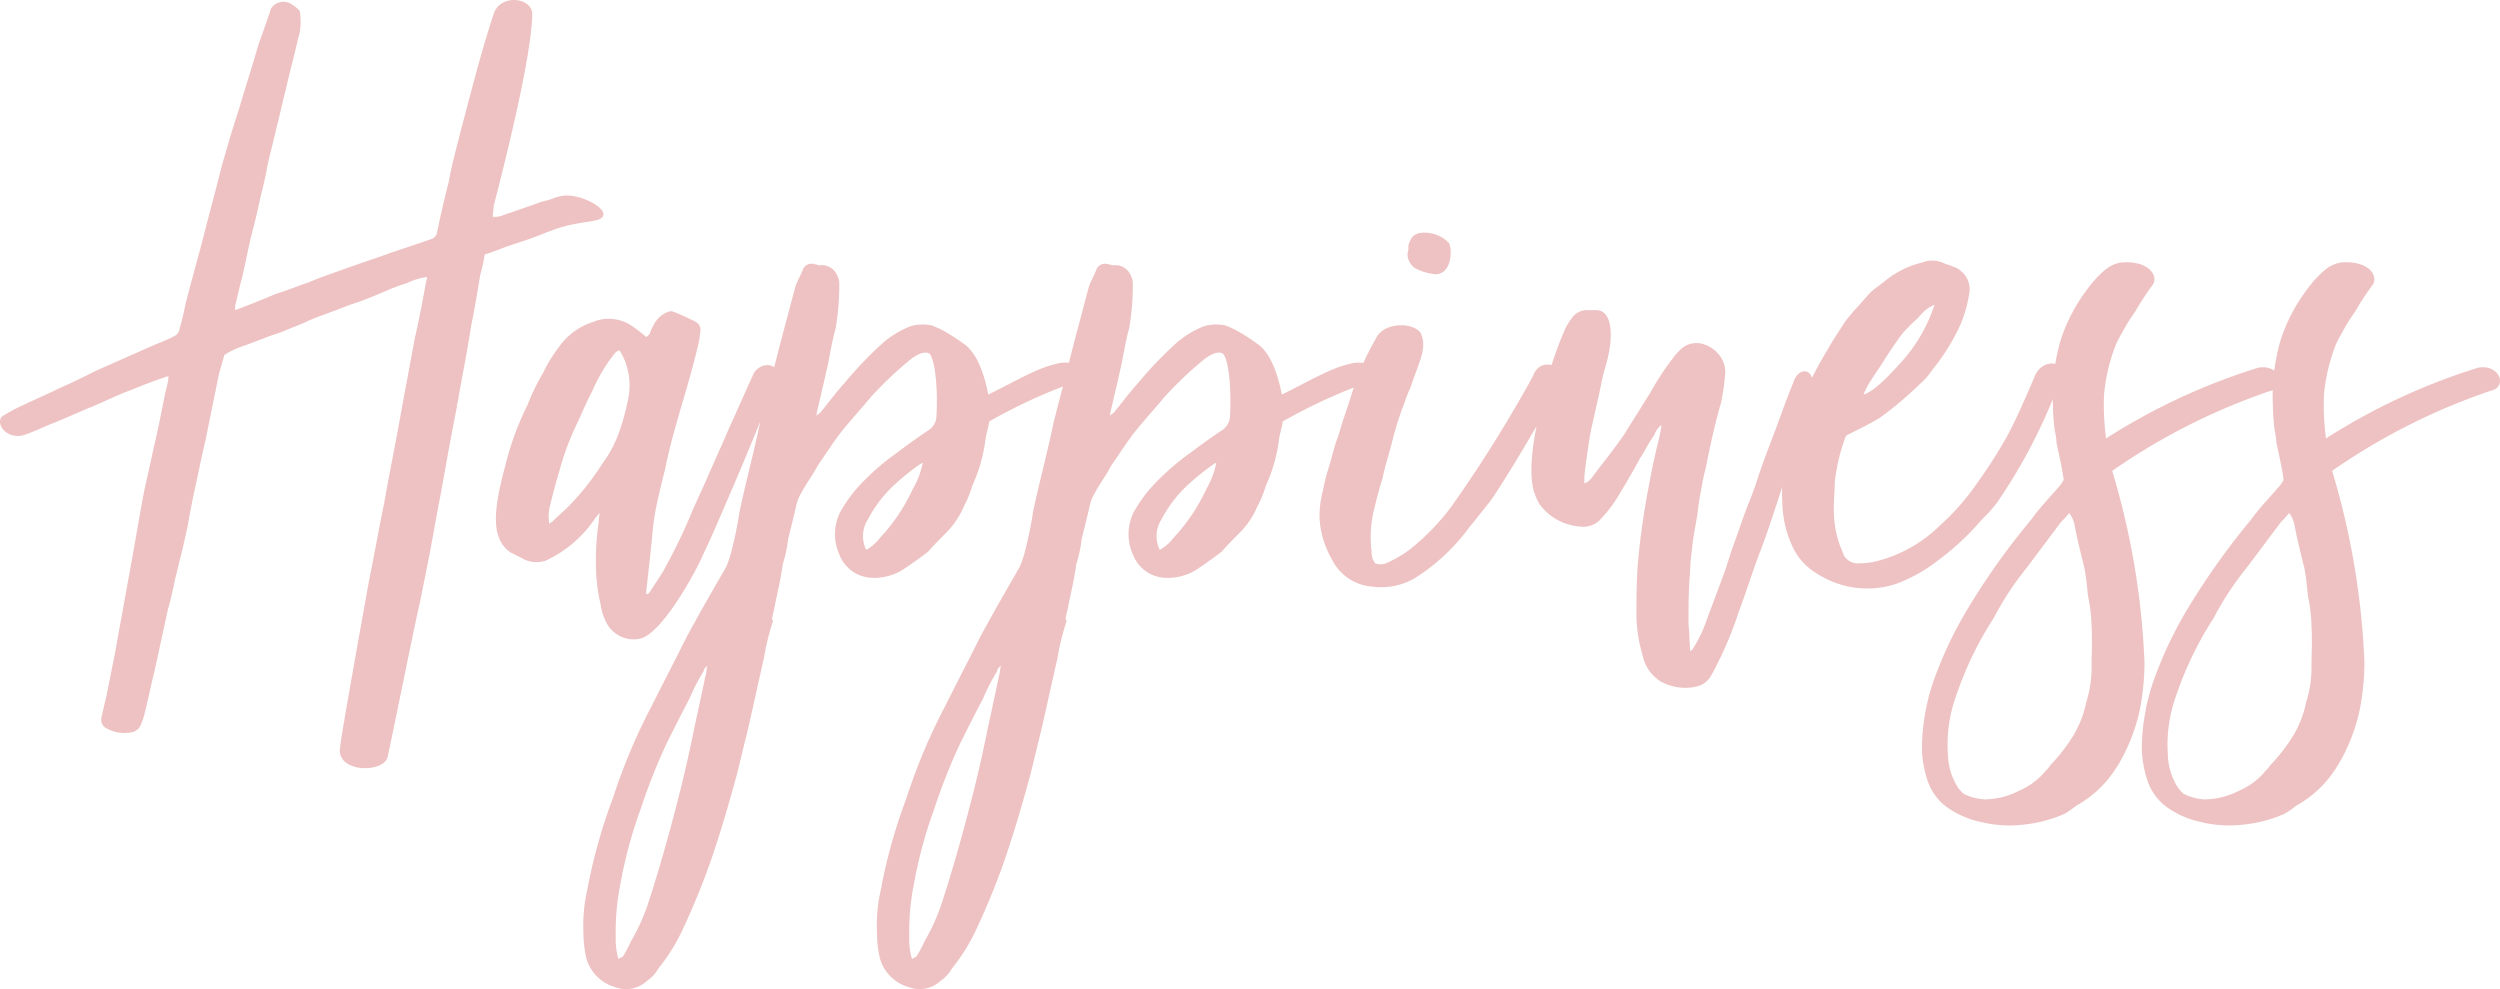 <svg xmlns="http://www.w3.org/2000/svg" width="222.794" height="88.136"><path data-name="パス 2061" d="M34.554 67.401c.32-1.36 2.48-12.16 2.88-13.76l.72-3.6c.4-2 .72-4 1.12-6 .24-1.36.48-2.64.72-4 .24-1.28.48-2.56.72-3.76 0-.32.16-.64.16-.96.4-2.16.8-4.24 1.12-6.32.32-1.52.56-3.04.8-4.48a15.131 15.131 0 00.4-1.84c.8-.24 1.52-.56 2.24-.8l1.44-.48c.96-.32 1.84-.72 2.8-1.04 1.68-.56 3.04-.56 3.68-.8 1.6-.64-1.68-2.48-3.36-2.08-.16 0-.24.08-.4.08a6 6 0 01-1.28.4c-1.12.4-2.24.8-3.44 1.2a1.876 1.876 0 01-.96.16c0-.32.08-.64.08-.96.24-.96 3.44-13.04 3.44-17.2-.16-1.44-2.88-1.68-3.44.08-1.12 3.36-2.32 8.08-3.36 12.08-.24.96-.48 1.92-.64 2.88-.4 1.52-.72 2.96-1.04 4.48a.775.775 0 01-.56.64c-1.36.48-2.64.88-4 1.36-1.12.4-2.32.8-3.44 1.2s-2.32.8-3.44 1.28c-.96.32-1.92.72-2.96 1.04q-1.68.72-3.6 1.44v-.4c.24-.88.4-1.76.64-2.56l.72-3.36c.32-1.2.64-2.48.88-3.68.24-.96.48-1.92.64-2.88.24-1.12.56-2.24.8-3.36.32-1.2.56-2.4.88-3.6.32-1.44.72-2.88 1.04-4.32a5.232 5.232 0 00.16-2.48 2.156 2.156 0 00-.64-.56 1.318 1.318 0 00-1.92.32c-.08.16-.08.32-.16.48-.32.96-.64 1.84-.96 2.72-.56 2-1.2 3.92-1.76 5.84-.56 1.68-1.04 3.36-1.52 5.04-.56 2.24-1.2 4.56-1.76 6.8-.48 1.76-.96 3.52-1.44 5.36-.16.8-.32 1.52-.56 2.32a.83.83 0 01-.48.64 11.333 11.333 0 01-1.44.64c-1.84.8-3.6 1.6-5.44 2.4-1.12.56-2.24 1.12-3.36 1.6-1.28.64-2.64 1.2-3.92 1.84-.32.16-.72.4-1.12.64-.64.48.08 1.92 1.6 1.76a4.51 4.51 0 00.96-.32c.64-.24 1.28-.56 1.92-.8 1.2-.48 2.4-1.04 3.6-1.52 1.12-.48 2.24-1.04 3.36-1.44.96-.4 2-.8 2.96-1.12a.6.6 0 01.4-.08c-.08.16 0 .32-.08.48-.08.48-.24.96-.32 1.44-.32 1.6-.64 3.2-1.04 4.88-.24 1.2-.56 2.48-.8 3.68-.48 2.56-.88 5.04-1.36 7.6-.4 2.24-.8 4.4-1.2 6.64l-.72 3.6c-.16.72-.32 1.36-.48 2.08a.859.859 0 00.48.96 3.338 3.338 0 002.32.32 1.244 1.244 0 00.64-.48 6.27 6.27 0 00.4-1.12c.32-1.28.56-2.48.88-3.76l1.2-5.52c.24-.88.48-1.84.64-2.72.24-.88.4-1.68.64-2.56l.48-2.16c.16-.88.32-1.76.48-2.56.4-1.76.72-3.44 1.12-5.12.4-2 .8-3.92 1.2-5.92l.48-1.68a6.487 6.487 0 011.68-.8l1.92-.72c.56-.24 1.2-.4 1.76-.64s1.2-.48 1.76-.72a16.29 16.29 0 011.76-.72l1.92-.72c.56-.24 1.2-.4 1.76-.64.64-.24 1.2-.48 1.76-.72a18.724 18.724 0 011.92-.72 6.2 6.2 0 011.84-.56c-.08.16 0 .24-.08.32-.32 1.76-.64 3.44-1.04 5.2l-1.2 6.48c-.48 2.72-1.04 5.44-1.52 8.16-.48 2.32-.88 4.64-1.36 6.96-.32 1.84-2.56 14.16-2.56 14.8-.4 2.32 4 2.32 4.24.8zm22.48-10.48c1.84-.4 4.72-5.44 5.6-7.44.88-1.84 1.68-3.76 2.48-5.6 1.76-4.08 2.96-7.12 4.16-10.08.4-1.52-1.6-1.68-2.16-.4-.48 1.04-1.68 3.76-2.16 4.8-.64 1.52-1.36 3.04-2 4.56l-1.2 2.64a48.744 48.744 0 01-2.4 5.04c-.4.8-.96 1.52-1.44 2.32-.08.08-.16.24-.32.16v-.24c.16-1.44.32-2.88.48-4.4.08-.88.16-1.76.32-2.64.24-1.28.56-2.56.88-3.84.4-2 .96-3.92 1.52-5.84.48-1.6.96-3.28 1.36-4.96a6.868 6.868 0 00.24-1.36.809.809 0 00-.4-.96 20.456 20.456 0 00-1.92-.88.683.683 0 00-.56 0 2.353 2.353 0 00-1.28 1.2 2.841 2.841 0 00-.32.72c-.08.16-.24.24-.32.32a10.755 10.755 0 00-1.12-.88 3.65 3.65 0 00-3.6-.48 5.992 5.992 0 00-3.12 2.32 12.873 12.873 0 00-1.36 2.24 18.09 18.09 0 00-1.36 2.8 26.083 26.083 0 00-2 5.44c-.96 3.6-1.44 6.48.48 7.76l.96.48a2.562 2.562 0 002.16.24 10.739 10.739 0 004.4-3.76c.08-.08.24-.32.4-.48 0 .16-.08.48-.08.8a22.835 22.835 0 00-.24 4 14.725 14.725 0 00.4 3.28 5.31 5.31 0 00.48 1.6 2.741 2.741 0 003.04 1.52zm-8.08-10.24a3.842 3.842 0 01.08-1.68c.32-1.36.72-2.72 1.12-4.08a24.593 24.593 0 011.36-3.36c.4-.88.8-1.84 1.28-2.72a14.35 14.35 0 012-3.36 1.1 1.1 0 01.32-.24c.08 0 .08 0 .16.08a5.915 5.915 0 01.72 4.16 20.953 20.953 0 01-.88 3.2 10.545 10.545 0 01-1.44 2.64 22.71 22.71 0 01-2.96 3.76c-.48.48-.96.88-1.44 1.36-.08.08-.16.08-.32.24zm5.84 41.28a2.751 2.751 0 002.88-.56 3 3 0 00.96-1.04 16.888 16.888 0 002.24-3.6 64.709 64.709 0 002.48-6.08c.88-2.56 1.6-5.04 2.32-7.68.32-1.28.64-2.64.96-3.92.48-2.08.96-4.32 1.44-6.4a21.817 21.817 0 01.8-3.28.294.294 0 00-.08-.24c.08-.4.16-.72.24-1.12.24-1.2.56-2.48.72-3.76a11.21 11.21 0 00.48-2.24c.24-.96.48-1.92.72-2.96a3.771 3.771 0 01.48-1.2c.48-.88 1.04-1.6 1.44-2.4.8-1.12 1.52-2.32 2.4-3.36.72-.88 1.6-1.84 2.32-2.72a32.932 32.932 0 013.44-3.28c.48-.4 1.36-.96 1.84-.56.56.8.72 3.76.56 5.76a1.571 1.571 0 01-.72 1.04c-.96.64-1.84 1.28-2.8 2a21.831 21.831 0 00-3.52 3.12 13.178 13.178 0 00-1.52 2.16 4.414 4.414 0 00-.08 3.76 3.225 3.225 0 002.72 2.08 4.813 4.813 0 002.96-.72c.72-.48 1.52-1.04 2.24-1.6.56-.64 1.12-1.2 1.68-1.76a7.282 7.282 0 001.52-2.32 8.163 8.163 0 00.72-1.76 14.094 14.094 0 001.2-4.24c.08-.48.24-.96.32-1.52a47.972 47.972 0 017.44-3.44c1.2-.4.72-2.32-1.52-1.68-1.76.4-3.84 1.68-6 2.72-.16-.8-.72-3.6-2.24-4.56a18.1 18.1 0 00-1.6-1.04 8.074 8.074 0 00-1.2-.56 3.91 3.91 0 00-1.92.08 8.6 8.6 0 00-2.48 1.52 34.935 34.935 0 00-3.36 3.52c-.8.88-1.44 1.76-2.16 2.64-.08.08-.24.16-.4.32a.6.6 0 00.08-.32c.32-1.36.64-2.72.96-4.16.24-1.12.4-2.24.72-3.36a23.378 23.378 0 00.32-4.08 1.483 1.483 0 00-.16-.56 1.5 1.5 0 00-1.6-.96c-.16 0-.24-.08-.4-.08a.836.836 0 00-1.12.56c-.24.56-.48.96-.64 1.44-.48 1.84-.96 3.6-1.44 5.44-.56 2.24-1.12 4.4-1.68 6.56-.56 2.72-1.28 5.36-1.84 8a36.559 36.559 0 01-.8 3.84 9.7 9.7 0 01-.4 1.12c-1.2 2.08-2.4 4.16-3.52 6.24-1.04 2.08-2.08 4.08-3.12 6.16a51.911 51.911 0 00-3.44 8.16 49.305 49.305 0 00-2.32 8.32 14.023 14.023 0 00-.32 3.68 10.663 10.663 0 00.24 2.24 3.71 3.71 0 002.56 2.64zm.32-2.48a6.652 6.652 0 01-.24-2.08 21.5 21.5 0 01.4-4.56 40.719 40.719 0 011.84-6.8 52.161 52.161 0 012.32-5.84c.64-1.28 1.28-2.56 2-3.92a18.28 18.28 0 011.28-2.48c0-.16.08-.24.32-.48-.08.4-.08.64-.16.88-.32 1.52-.64 3.04-.96 4.48-.48 2.4-1.04 4.88-1.68 7.28-.72 2.8-1.52 5.6-2.4 8.32a17.735 17.735 0 01-1.6 3.6 11.174 11.174 0 01-.72 1.36c-.08.08-.24.08-.4.24zm22.08-36.48a2.75 2.75 0 01.16-2.72 11.232 11.232 0 012.4-3.12 21.2 21.2 0 012.08-1.68 1.749 1.749 0 01.4-.24 7.35 7.35 0 01-.88 2.32 16.357 16.357 0 01-2.96 4.4 3.766 3.766 0 01-1.2 1.04zm3.76 38.96a2.751 2.751 0 002.88-.56 3 3 0 00.96-1.04 16.888 16.888 0 002.24-3.6 64.71 64.71 0 002.48-6.08c.88-2.56 1.6-5.04 2.32-7.68.32-1.28.64-2.64.96-3.92.48-2.08.96-4.32 1.44-6.4a21.817 21.817 0 01.8-3.28.294.294 0 00-.08-.24c.08-.4.16-.72.24-1.12.24-1.2.56-2.48.72-3.76a11.209 11.209 0 00.48-2.24c.24-.96.48-1.92.72-2.96a3.772 3.772 0 01.48-1.2c.48-.88 1.04-1.6 1.44-2.4.8-1.12 1.52-2.32 2.4-3.36.72-.88 1.6-1.84 2.32-2.72a32.932 32.932 0 013.44-3.28c.48-.4 1.36-.96 1.84-.56.56.8.72 3.76.56 5.76a1.571 1.571 0 01-.72 1.04c-.96.64-1.84 1.28-2.8 2a21.831 21.831 0 00-3.52 3.12 13.178 13.178 0 00-1.52 2.16 4.414 4.414 0 00-.08 3.76 3.225 3.225 0 002.72 2.08 4.813 4.813 0 002.96-.72c.72-.48 1.52-1.04 2.24-1.6.56-.64 1.12-1.2 1.68-1.76a7.282 7.282 0 001.52-2.32 8.163 8.163 0 00.72-1.76 14.094 14.094 0 001.2-4.24c.08-.48.24-.96.32-1.52a47.972 47.972 0 017.44-3.44c1.2-.4.72-2.32-1.52-1.68-1.76.4-3.84 1.68-6 2.72-.16-.8-.72-3.6-2.24-4.56a18.1 18.1 0 00-1.6-1.04 8.074 8.074 0 00-1.2-.56 3.91 3.91 0 00-1.92.08 8.6 8.6 0 00-2.48 1.52 34.935 34.935 0 00-3.36 3.52c-.8.88-1.44 1.76-2.16 2.64-.08.08-.24.16-.4.32a.6.6 0 00.08-.32c.32-1.36.64-2.72.96-4.16.24-1.12.4-2.24.72-3.36a23.378 23.378 0 00.32-4.08 1.483 1.483 0 00-.16-.56 1.5 1.5 0 00-1.6-.96c-.16 0-.24-.08-.4-.08a.836.836 0 00-1.12.56c-.24.56-.48.96-.64 1.44-.48 1.84-.96 3.6-1.44 5.44-.56 2.24-1.12 4.4-1.68 6.56-.56 2.72-1.28 5.36-1.84 8a36.56 36.56 0 01-.8 3.84 9.7 9.7 0 01-.4 1.12c-1.2 2.08-2.4 4.16-3.52 6.24-1.04 2.08-2.08 4.08-3.12 6.16a51.911 51.911 0 00-3.44 8.16 49.305 49.305 0 00-2.32 8.32 14.023 14.023 0 00-.32 3.68 10.664 10.664 0 00.24 2.24 3.71 3.71 0 002.56 2.64zm.32-2.48a6.652 6.652 0 01-.24-2.08 21.5 21.5 0 01.4-4.56 40.719 40.719 0 011.84-6.8 52.161 52.161 0 012.32-5.84c.64-1.28 1.28-2.56 2-3.92a18.28 18.28 0 011.28-2.48c0-.16.08-.24.32-.48-.08.4-.08.64-.16.88-.32 1.52-.64 3.04-.96 4.48-.48 2.4-1.04 4.88-1.68 7.28-.72 2.8-1.52 5.6-2.4 8.32a17.736 17.736 0 01-1.6 3.6 11.175 11.175 0 01-.72 1.36c-.08.08-.24.08-.4.24zm22.08-36.48a2.75 2.75 0 01.16-2.72 11.232 11.232 0 012.4-3.12 21.2 21.2 0 012.08-1.68 1.749 1.749 0 01.4-.24 7.35 7.35 0 01-.88 2.32 16.357 16.357 0 01-2.96 4.4 3.766 3.766 0 01-1.2 1.04zm18.96 3.28a5.9 5.9 0 003.84-.8 17.684 17.684 0 004.72-4.4l1.92-2.4c1.28-1.76 5.92-9.52 6.24-10.72.48-1.52-1.84-2.16-2.4-.48a119.548 119.548 0 01-7.36 11.76 20.475 20.475 0 01-3.68 3.76 10.8 10.8 0 01-2.08 1.2 1.325 1.325 0 01-.96 0 1.608 1.608 0 01-.32-1.04 10.432 10.432 0 01.16-3.52c.24-.96.48-2 .8-2.96.24-1.2.64-2.32.96-3.68.24-.88.48-1.68.8-2.56.24-.56.4-1.2.72-1.84.8-2.4 1.52-3.52.96-4.88-.64-1.04-3.28-1.04-4 .4-.16.32-.4.72-.56 1.04a23.719 23.719 0 00-1.6 3.92c-.4 1.28-.88 2.56-1.2 3.76-.4.96-.56 1.92-.88 2.88a16.836 16.836 0 00-.48 1.92 8.988 8.988 0 00-.32 2.56 8.256 8.256 0 001.12 3.68 4.36 4.36 0 003.6 2.4zm5.6-27.84c1.52 0 1.52-2.32 1.2-2.8a3.023 3.023 0 00-2.56-.88c-.56.08-.88.48-1.04 1.12a2.215 2.215 0 01-.08.72 1.555 1.555 0 00.64 1.28 4.923 4.923 0 001.84.56zm23.36 36.72a1.947 1.947 0 001.12-.8c.4-.64.72-1.36 1.04-2a31.937 31.937 0 001.52-3.84c.64-1.68 1.2-3.52 1.84-5.2 1.12-2.8 2.96-8.96 4.72-14.32.4-2.4-1.28-2.32-1.68-.96-.72 1.76-1.36 3.6-1.6 4.24-.4 1.04-.8 2.08-1.2 3.2s-.72 2.24-1.2 3.36c-.48 1.2-.88 2.48-1.36 3.76-.32.88-.56 1.76-.88 2.64l-1.44 3.84a12.037 12.037 0 01-1.28 2.72c0 .08-.16.16-.24.24-.08-.88-.08-1.68-.16-2.4 0-1.28 0-2.56.08-3.84.08-.96.08-1.92.24-2.88.08-1.04.32-2.08.48-3.12.08-.64.16-1.36.32-2.08a16.385 16.385 0 01.4-1.92c.4-2 .8-3.92 1.36-5.84a17.813 17.813 0 00.4-2.88 2.6 2.6 0 00-.32-1.12 2.828 2.828 0 00-1.6-1.28 2.027 2.027 0 00-2.16.56 4.573 4.573 0 00-.56.64 24.88 24.88 0 00-2 3.04l-2.4 3.84c-.88 1.28-1.92 2.56-2.88 3.84a1.356 1.356 0 01-.64.48v-.56c.08-.96.24-2 .4-3.04.16-1.2.48-2.32.72-3.52.24-.96.4-1.92.64-2.88a14.424 14.424 0 00.4-1.52c.32-1.44.4-3.84-1.04-3.92h-.88a1.572 1.572 0 00-1.36.72 5.382 5.382 0 00-.56.88 34.212 34.212 0 00-1.36 3.68c-1.6 5.84-2 8.96-1.44 10.96.08.08.08.24.16.4a4.716 4.716 0 00.32.64 4.862 4.862 0 003.6 2 2.062 2.062 0 001.76-.56 12.36 12.36 0 001.52-1.92c.72-1.2 1.44-2.4 2.08-3.6.48-.72.8-1.44 1.28-2.08a1.678 1.678 0 01.64-.88c-.08.56-.16.88-.24 1.28-.48 1.84-.8 3.6-1.12 5.36-.32 1.84-.56 3.6-.72 5.36-.16 1.68-.16 3.36-.16 5.04a13.457 13.457 0 00.56 3.52 3.575 3.575 0 001.52 2.24 4.464 4.464 0 003.36.48zm17.68-9.12a13.964 13.964 0 003.84-2.16 23.3 23.3 0 003.84-3.6 12.3 12.3 0 001.36-1.52 48.658 48.658 0 005.6-10.88c.64-2-1.68-1.84-2.24-.4-.88 2.08-1.92 4.4-2.56 5.52a42.294 42.294 0 01-2.56 4 20.877 20.877 0 01-3.28 3.76 12.418 12.418 0 01-5.52 3.2 6.239 6.239 0 01-1.76.24 1.413 1.413 0 01-1.36-.72 8.3 8.3 0 00-.32-.8 9.584 9.584 0 01-.56-3.68c0-.72.08-1.36.08-2.08a17.163 17.163 0 01.96-4c.08-.08.08-.16.16-.16l.48-.24c.8-.4 1.6-.8 2.4-1.28a31.319 31.319 0 003.52-2.96 6.372 6.372 0 001.2-1.36 18.6 18.6 0 002.48-4 11.834 11.834 0 00.8-2.88 2.073 2.073 0 00-.8-1.92 1.289 1.289 0 00-.56-.32c-.32-.16-.72-.24-1.04-.4a2.439 2.439 0 00-1.84 0 8.211 8.211 0 00-3.04 1.44c-.48.4-.96.72-1.44 1.12-.56.56-1.04 1.2-1.6 1.76-.24.32-.48.56-.72.88-.56.88-1.12 1.68-1.6 2.56a29.729 29.729 0 00-1.68 3.12 34.322 34.322 0 00-1.52 4 22.142 22.142 0 00-.8 4 21.355 21.355 0 000 3.2 9.517 9.517 0 00.72 2.88 5.49 5.49 0 002.4 2.8 8.228 8.228 0 006.96.88zm-2.88-16.88a7.319 7.319 0 01.72-1.36l.96-1.44c.48-.8 1.04-1.6 1.6-2.4a7.215 7.215 0 01.72-.8c.32-.4.72-.64 1.04-1.04a3.351 3.351 0 011.28-.96 13.967 13.967 0 01-3.04 5.2c-1.44 1.6-2.48 2.56-3.28 2.8zm14.32 38.32a12.039 12.039 0 003.6-.96 8.115 8.115 0 001.04-.72 9.866 9.866 0 002.8-2.32 12.4 12.4 0 001.6-2.56 16.059 16.059 0 001.28-3.76 22.754 22.754 0 00.4-4.08 68.4 68.4 0 00-2.88-17.12 56.429 56.429 0 0114.08-7.12c1.6-.32.88-2.4-1.04-2.08a55.682 55.682 0 00-13.6 6.32c0-.32-.08-.64-.08-.88a20.33 20.33 0 01-.08-3.12 16.378 16.378 0 01.88-3.92 7.091 7.091 0 01.64-1.36 18.082 18.082 0 011.28-2.08 23.171 23.171 0 011.52-2.32c.56-.8-.32-2.24-2.88-2a3.072 3.072 0 00-1.44.72 9.959 9.959 0 00-1.52 1.68 15.472 15.472 0 00-2.32 4.4 17.815 17.815 0 00-.72 5.92 19.666 19.666 0 00.16 2.24 6.277 6.277 0 01.16 1.12c.24 1.12.48 2.16.64 3.28-.08.16-.16.24-.24.4-.88 1.04-1.84 2-2.64 3.12a64.2 64.2 0 00-5.84 8.24 35.916 35.916 0 00-2.88 6.16 19.014 19.014 0 00-1.04 6.08 9.678 9.678 0 00.56 2.96 4.8 4.8 0 001.6 2.16 8.068 8.068 0 003.04 1.36 10.713 10.713 0 003.92.24zm-3.52-2.24a4.822 4.822 0 01-1.84-.48c-.16-.08-.32-.32-.48-.48a5.7 5.7 0 01-.96-3.04 12.821 12.821 0 01.72-5.2 31.064 31.064 0 013.36-6.96 26.97 26.97 0 011.52-2.56c.48-.72 1.04-1.44 1.6-2.16l2.88-3.84a7.214 7.214 0 00.72-.8 2.377 2.377 0 01.48 1.04c.24 1.28.56 2.56.88 3.84.16.8.24 1.68.32 2.48a14.887 14.887 0 01.32 2.72c.08 1.2 0 2.48 0 3.68a10.174 10.174 0 01-.48 3.12 9.3 9.3 0 01-1.2 3.04 15.7 15.7 0 01-2 2.56 2.121 2.121 0 01-.4.48 6.181 6.181 0 01-2.32 1.76 6.946 6.946 0 01-3.12.8zm23.12 2.24a12.039 12.039 0 003.6-.96 8.115 8.115 0 001.04-.72 9.866 9.866 0 002.8-2.32 12.4 12.4 0 001.6-2.56 16.059 16.059 0 001.28-3.76 22.755 22.755 0 00.4-4.08 68.4 68.4 0 00-2.88-17.12 56.429 56.429 0 0114.08-7.12c1.6-.32.88-2.4-1.04-2.08a55.682 55.682 0 00-13.6 6.32c0-.32-.08-.64-.08-.88a20.33 20.33 0 01-.08-3.12 16.378 16.378 0 01.88-3.92 7.091 7.091 0 01.64-1.36 18.082 18.082 0 011.28-2.08 23.171 23.171 0 011.52-2.32c.56-.8-.32-2.24-2.88-2a3.072 3.072 0 00-1.44.72 9.959 9.959 0 00-1.52 1.68 15.472 15.472 0 00-2.32 4.4 17.815 17.815 0 00-.72 5.92 19.666 19.666 0 00.16 2.24 6.277 6.277 0 01.16 1.12c.24 1.12.48 2.16.64 3.28-.08.16-.16.24-.24.4-.88 1.04-1.84 2-2.64 3.12a64.2 64.2 0 00-5.84 8.24 35.916 35.916 0 00-2.88 6.16 19.014 19.014 0 00-1.04 6.08 9.678 9.678 0 00.56 2.96 4.8 4.8 0 001.6 2.16 8.068 8.068 0 003.04 1.36 10.713 10.713 0 003.92.24zm-3.52-2.24a4.822 4.822 0 01-1.84-.48c-.16-.08-.32-.32-.48-.48a5.7 5.7 0 01-.96-3.04 12.821 12.821 0 01.72-5.2 31.064 31.064 0 013.36-6.96 26.97 26.97 0 011.52-2.56c.48-.72 1.04-1.44 1.6-2.16l2.88-3.84a7.214 7.214 0 00.72-.8 2.377 2.377 0 01.48 1.04c.24 1.28.56 2.56.88 3.84.16.8.24 1.68.32 2.48a14.887 14.887 0 01.32 2.72c.08 1.2 0 2.48 0 3.68a10.174 10.174 0 01-.48 3.12 9.3 9.3 0 01-1.2 3.04 15.7 15.7 0 01-2 2.56 2.121 2.121 0 01-.4.48 6.181 6.181 0 01-2.32 1.76 6.946 6.946 0 01-3.12.8z" fill="#eec2c2"/></svg>